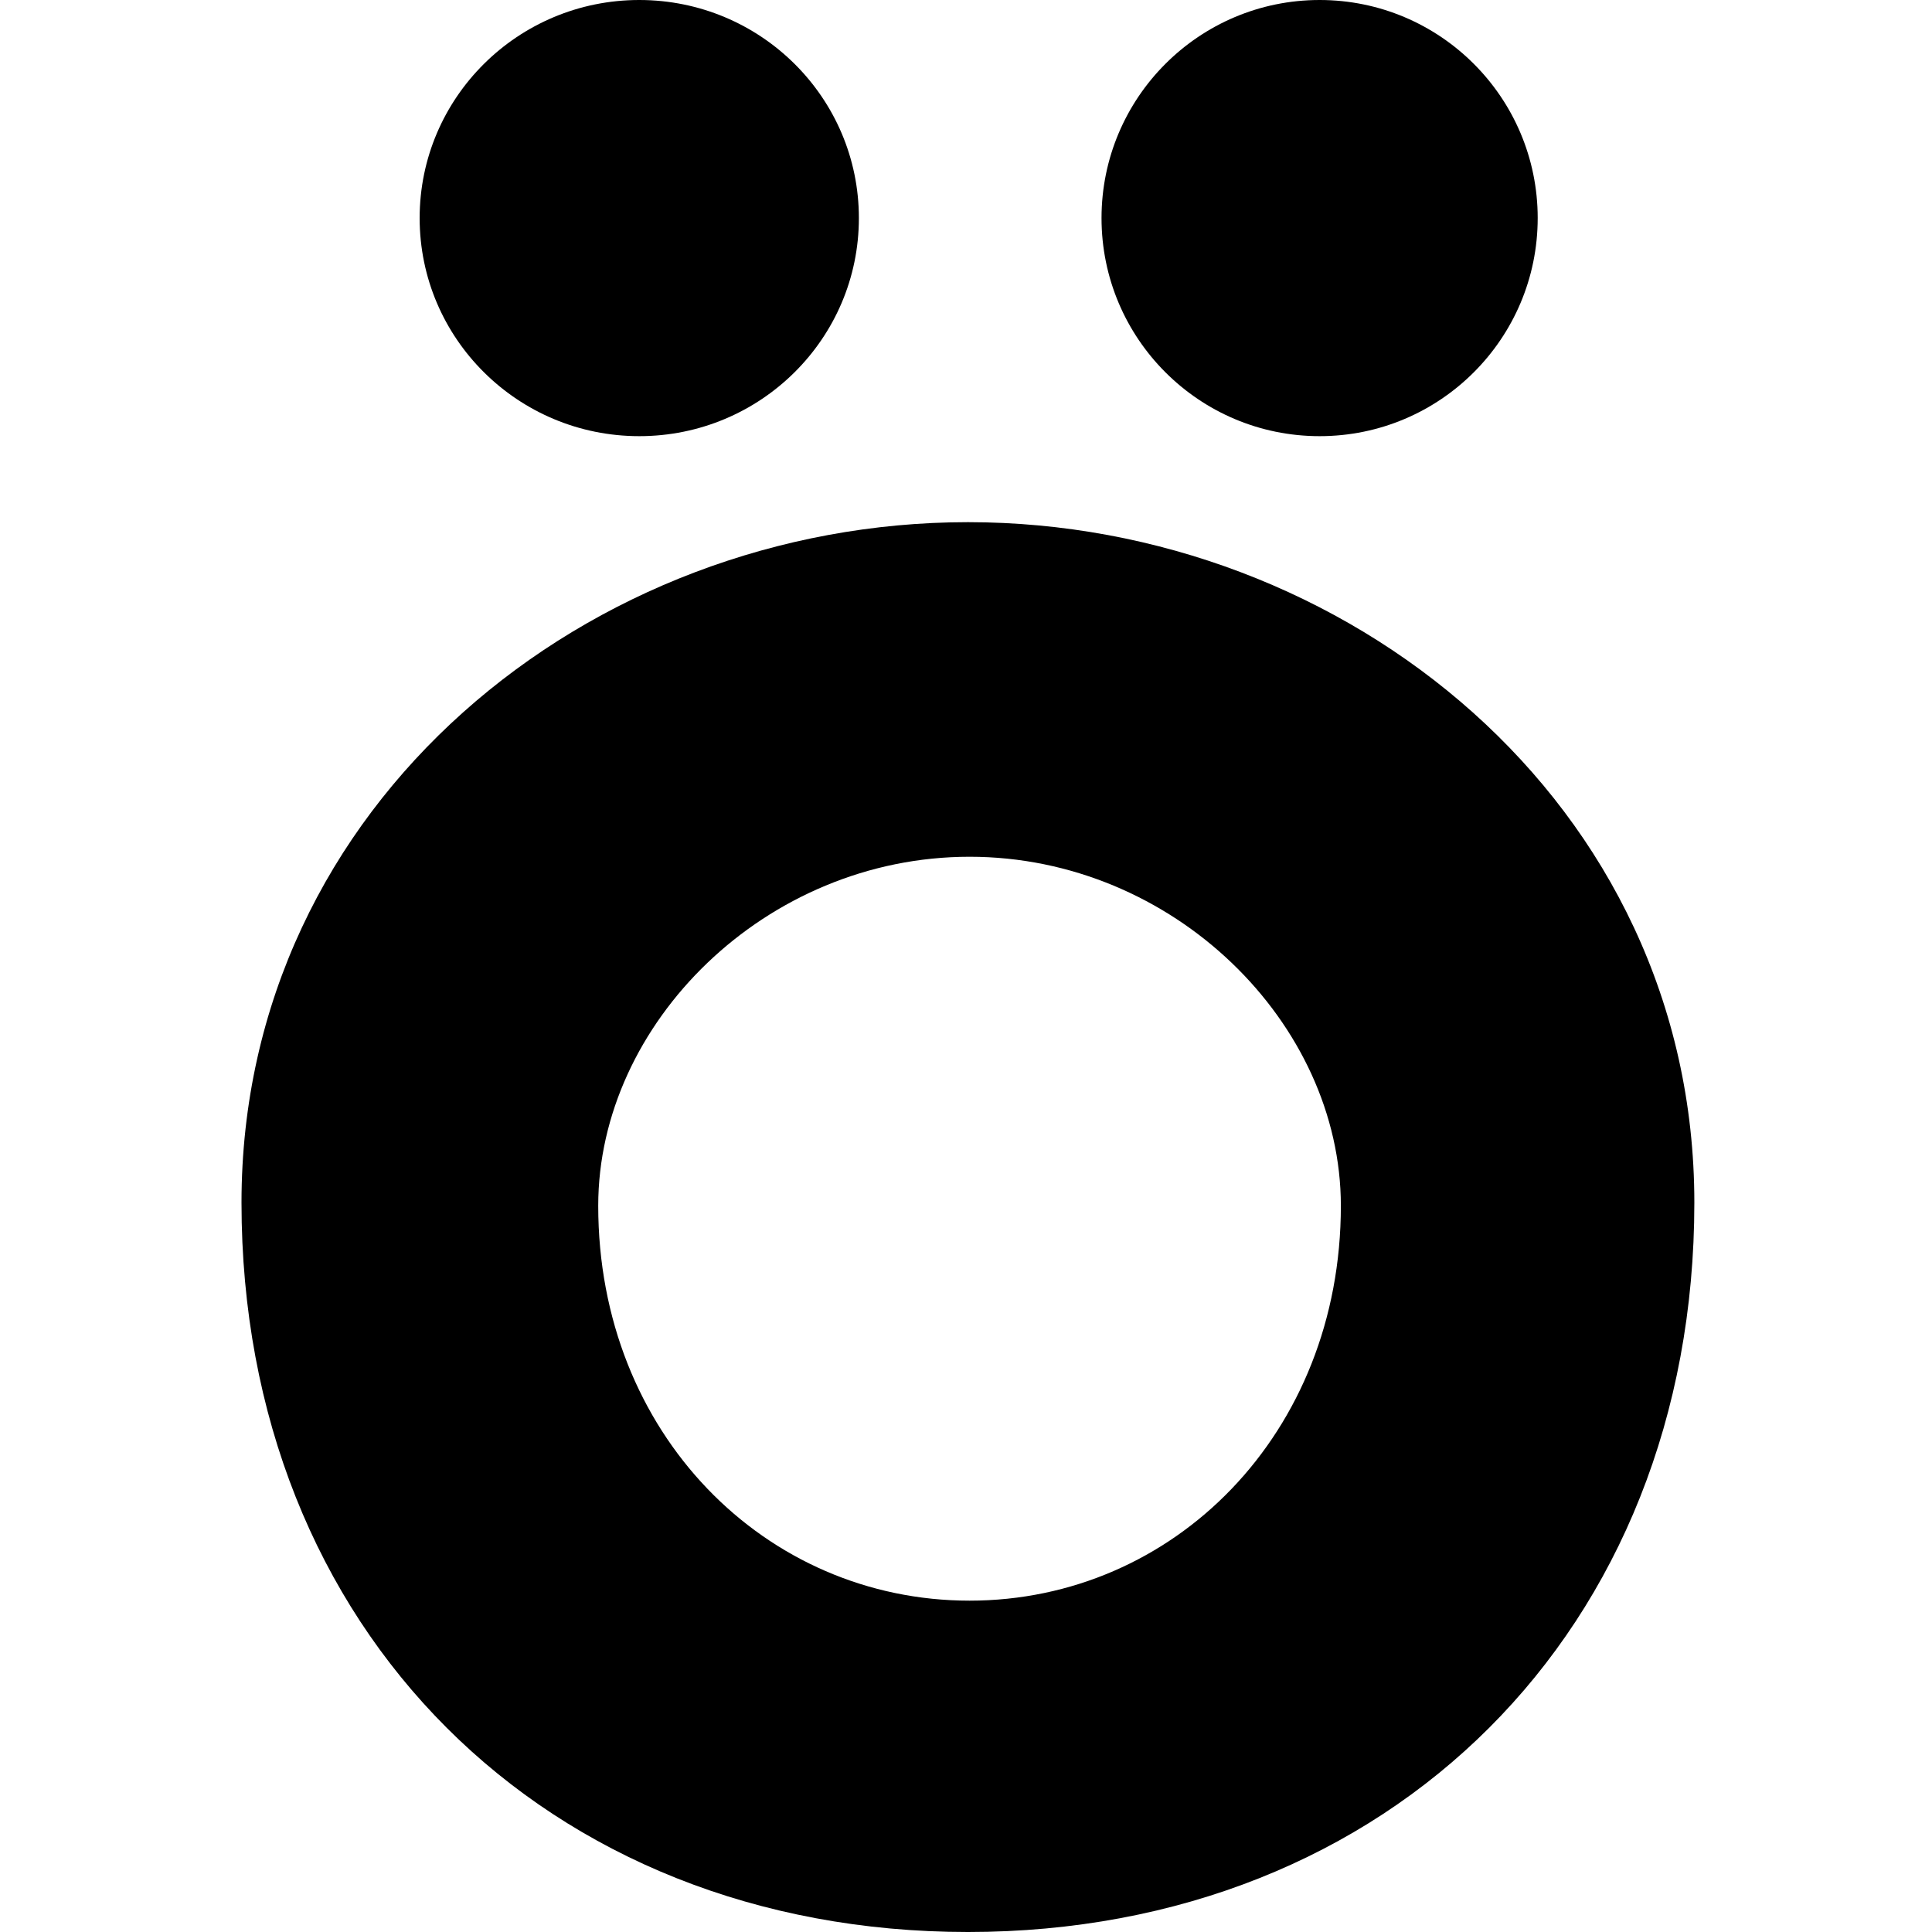 <svg xmlns="http://www.w3.org/2000/svg" viewBox="0 0 250 250">
    <style>
		path {
			fill: #000000;
		}
		@media ( prefers-color-scheme: dark ) {
			path {
				fill: #ffffff;
			}
		}
	</style>
  <g fill-rule="evenodd">
    <path d="M77.41 156.026c0 29.517 21.664 51.098 48.054 51.098s48.043-21.581 48.043-51.098c0-23.604-21.652-45.162-48.043-45.162-26.39 0-48.054 21.558-48.054 45.162m141.837-.408c0 55.355-39.444 94.382-93.992 94.382-54.55 0-94.005-39.027-94.005-94.382 0-51.732 45.081-88.05 94.005-88.05 48.91 0 93.992 36.318 93.992 88.05M111.139 28.22c0 15.585-12.723 28.219-28.418 28.219-15.696 0-28.419-12.634-28.419-28.22C54.302 12.634 67.025 0 82.721 0c15.695 0 28.418 12.634 28.418 28.22M198.977 28.22c0 15.585-12.634 28.219-28.22 28.219-15.586 0-28.22-12.634-28.22-28.22C142.538 12.634 155.172 0 170.758 0c15.586 0 28.22 12.634 28.22 28.22"/>
  </g>
</svg>